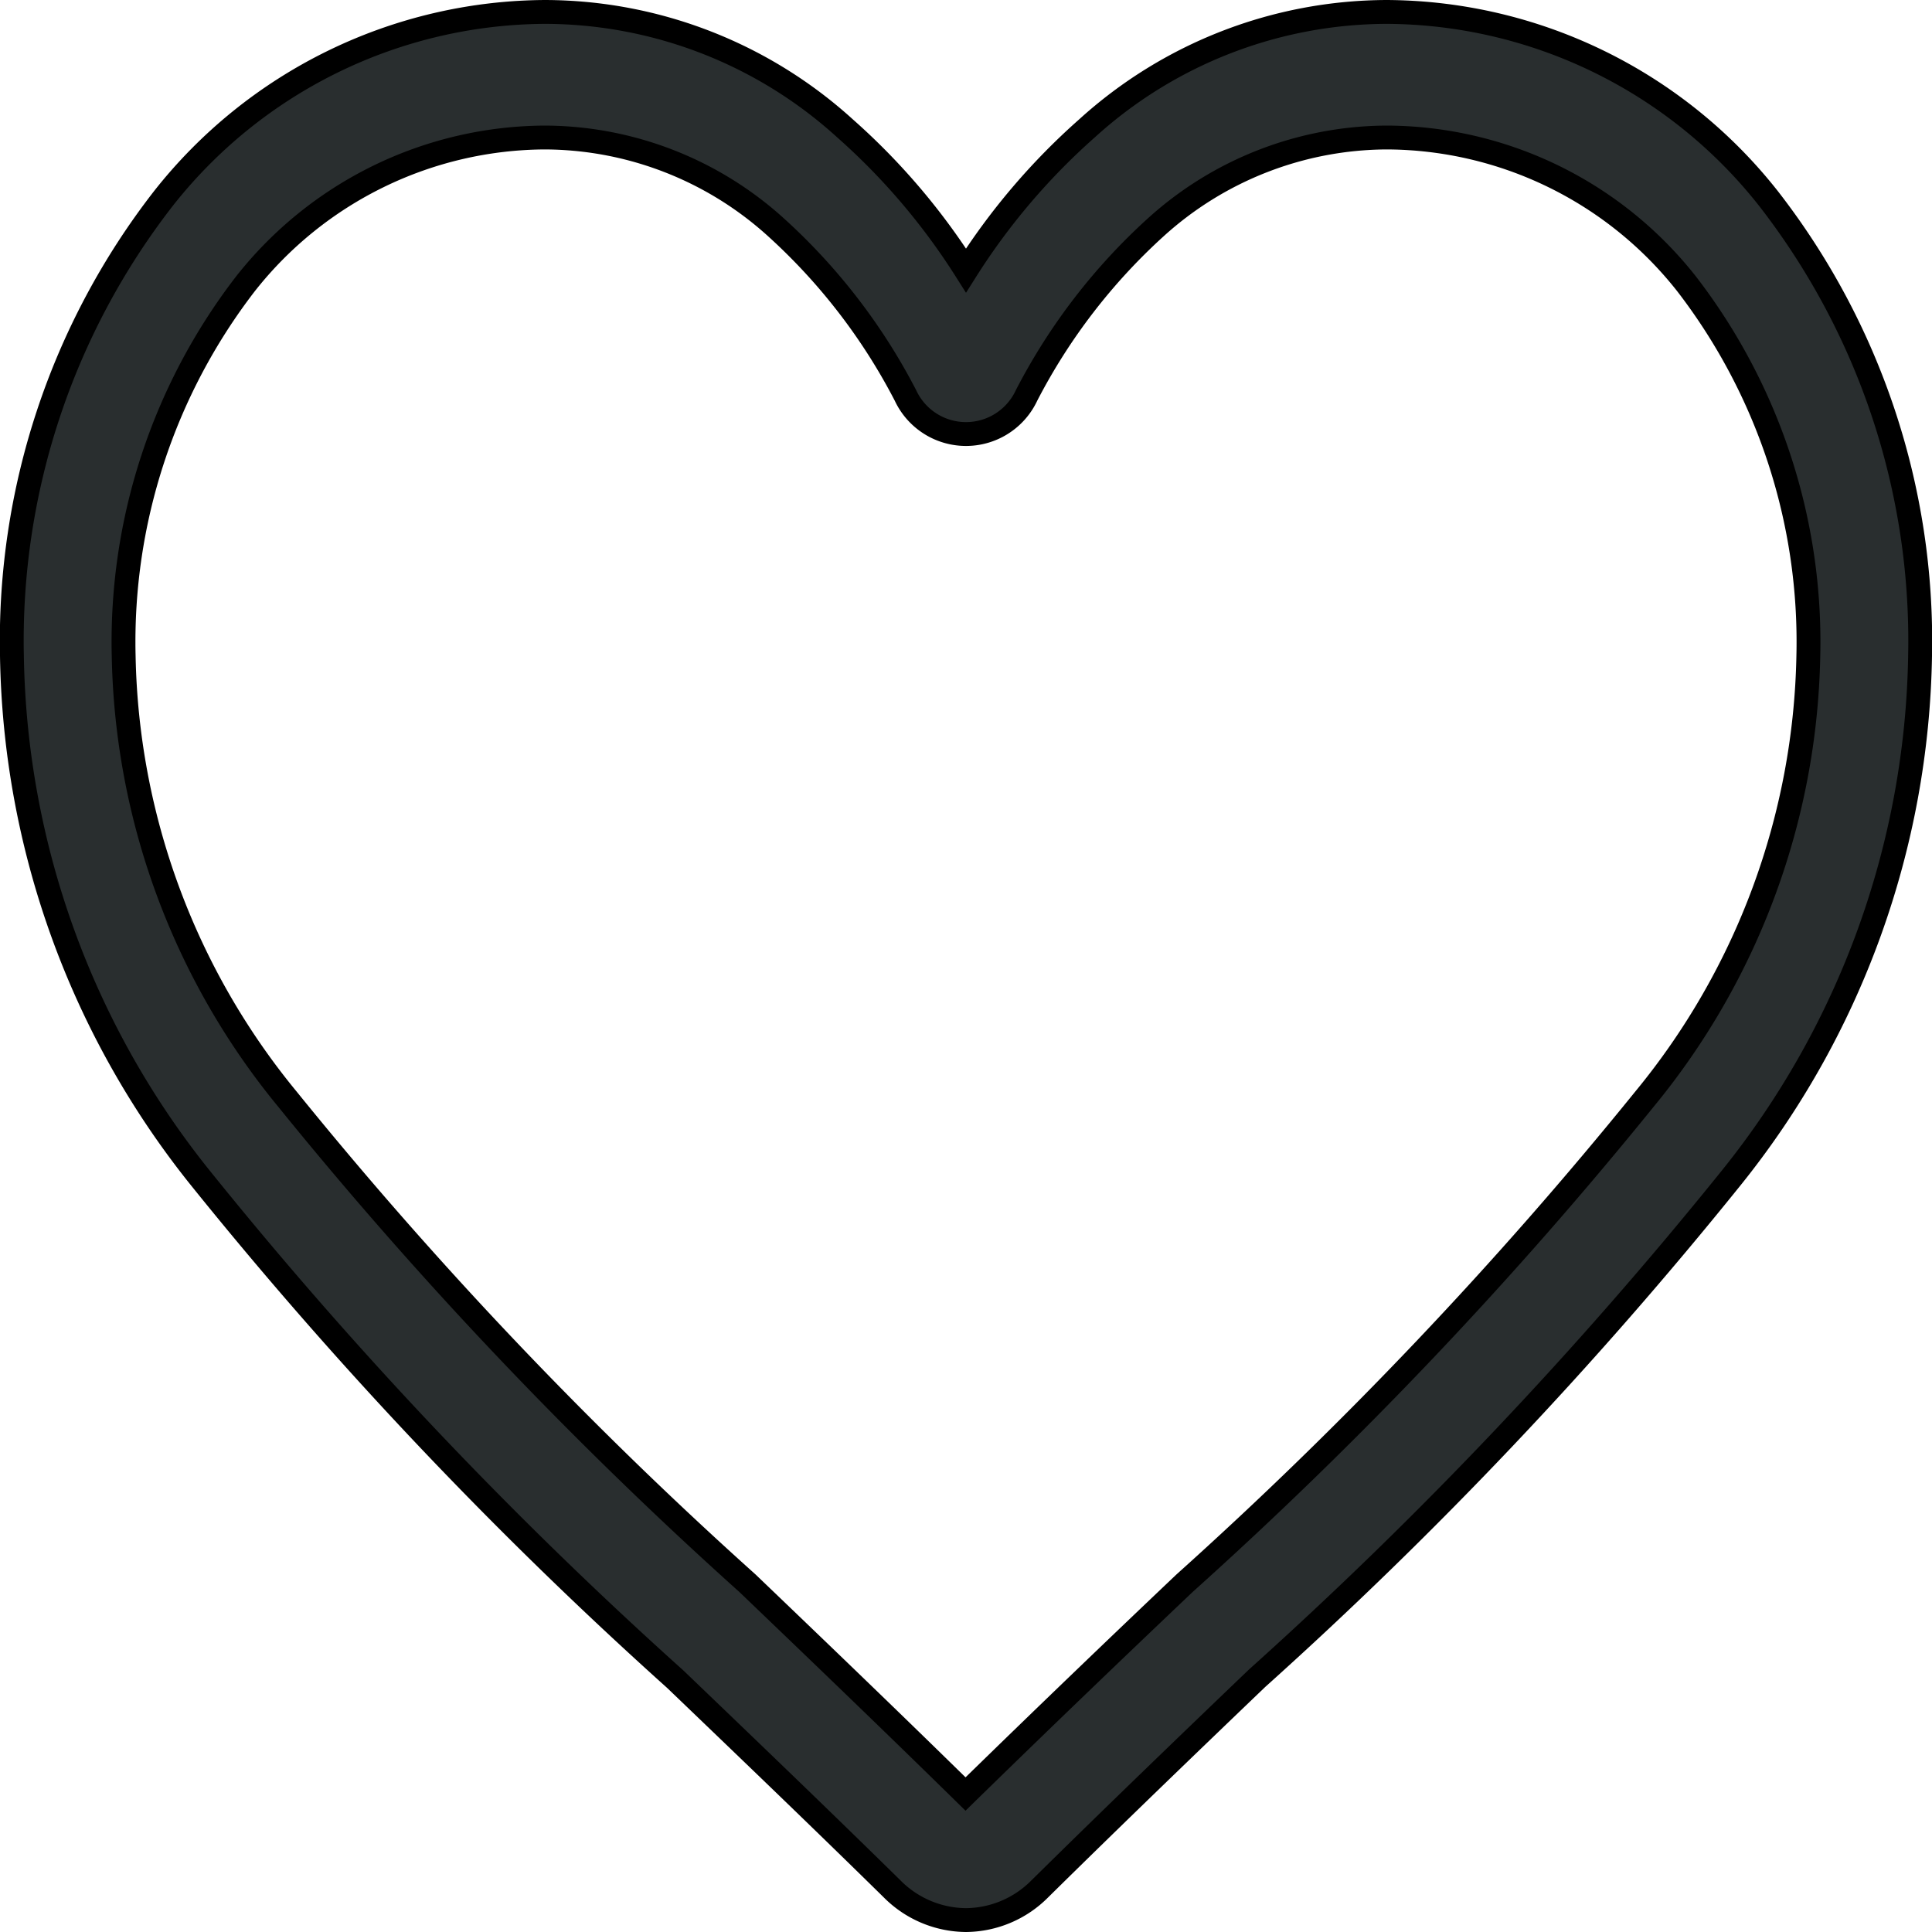 <svg xmlns="http://www.w3.org/2000/svg" width="16.2" height="16.2" viewBox="0 0 16.2 16.2">
  <path id="heart_1_" data-name="heart (1)" d="M8,16a.881.881,0,0,1-.619-.261c-.646-.635-1.27-1.232-1.819-1.759l0,0A35.87,35.87,0,0,1,1.587,9.786,7.165,7.165,0,0,1,0,5.4,6.04,6.04,0,0,1,1.269,1.566,4.1,4.1,0,0,1,4.47,0,3.752,3.752,0,0,1,6.984.975,5.548,5.548,0,0,1,8,2.168,5.548,5.548,0,0,1,9.016.975,3.752,3.752,0,0,1,11.53,0a4.1,4.1,0,0,1,3.2,1.566A6.04,6.04,0,0,1,16,5.4a7.164,7.164,0,0,1-1.587,4.381,35.863,35.863,0,0,1-3.972,4.191C9.89,14.5,9.266,15.1,8.618,15.739A.881.881,0,0,1,8,16ZM4.47,1.053A3.215,3.215,0,0,0,1.958,2.28,4.917,4.917,0,0,0,.937,5.4,6.021,6.021,0,0,0,2.308,9.114a35.286,35.286,0,0,0,3.859,4.061l0,0c.552.529,1.177,1.128,1.829,1.768C8.654,14.3,9.28,13.7,9.833,13.175a35.292,35.292,0,0,0,3.858-4.061A6.021,6.021,0,0,0,15.063,5.4,4.917,4.917,0,0,0,14.042,2.28,3.215,3.215,0,0,0,11.53,1.053a2.9,2.9,0,0,0-1.941.755A5,5,0,0,0,8.508,3.215a.56.56,0,0,1-1.016,0A5,5,0,0,0,6.41,1.809,2.9,2.9,0,0,0,4.47,1.053Zm0,0" transform="translate(0.1 0.1)" fill="#292e2f" stroke="#000" stroke-width="0.2"/>
</svg>
